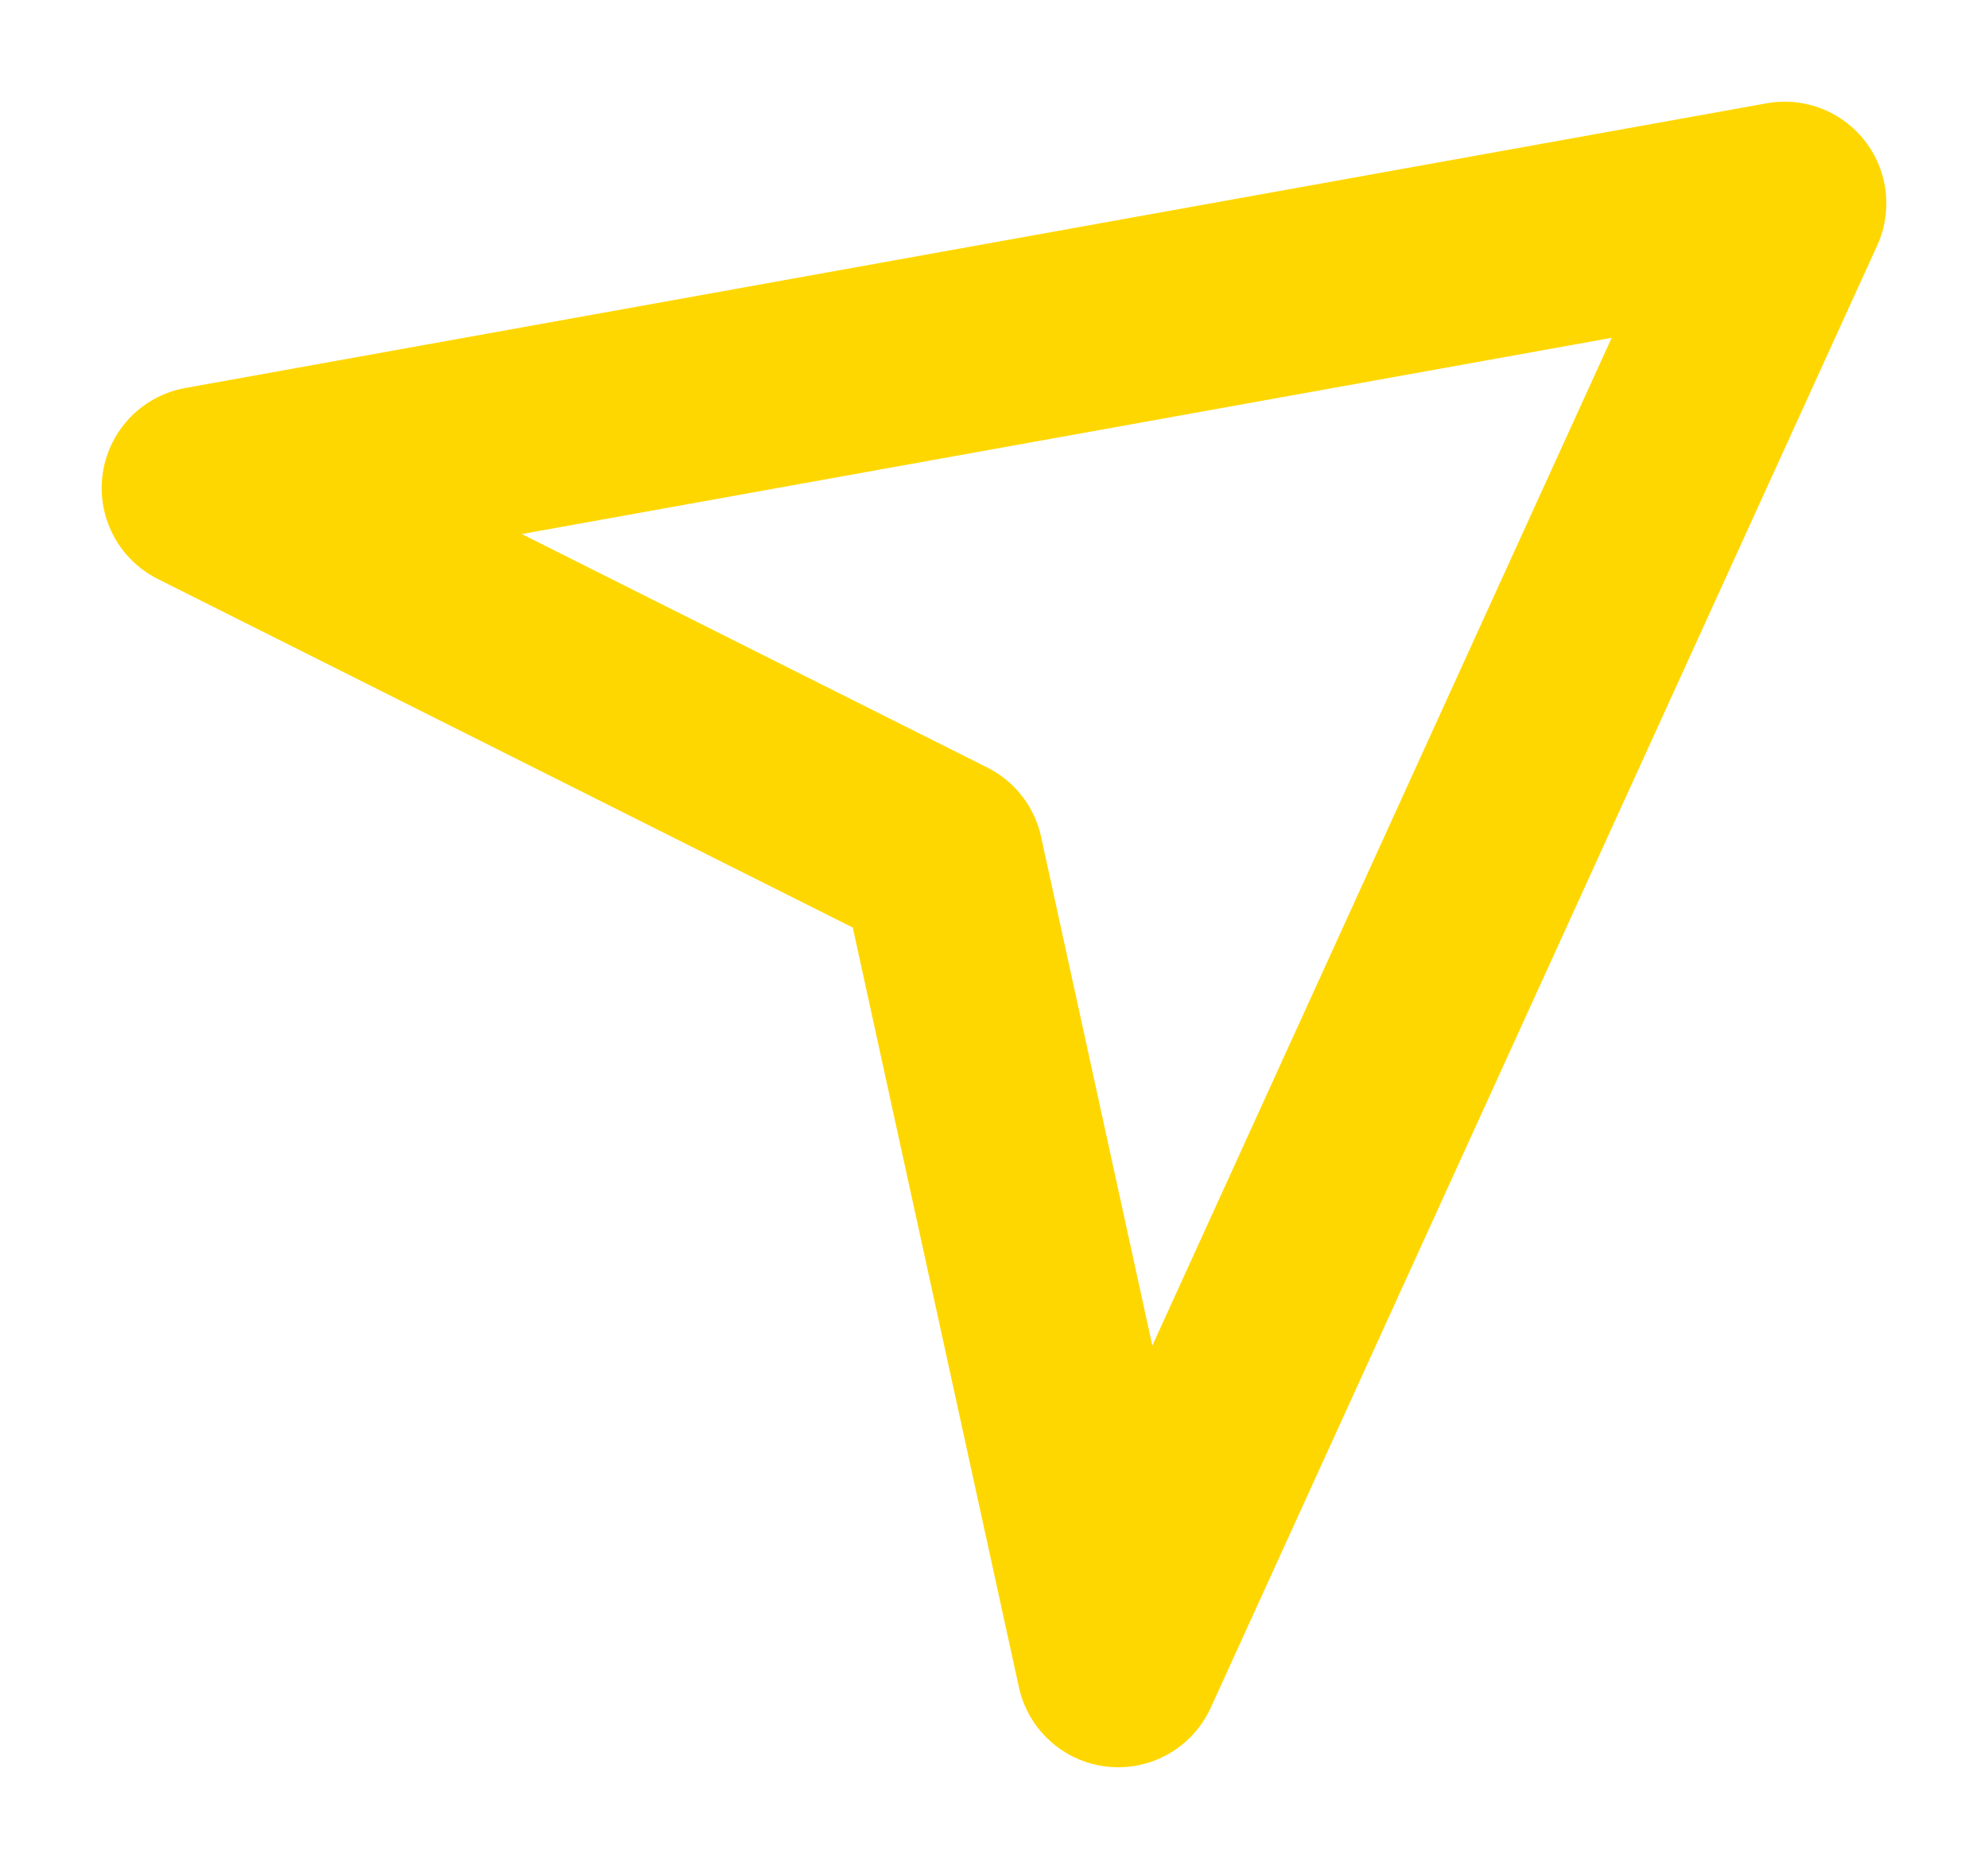 <?xml version="1.0" encoding="UTF-8"?> <svg xmlns="http://www.w3.org/2000/svg" viewBox="1984.959 2486.186 29.332 27.572" width="29.332" height="27.572"><path fill="none" stroke="#ffd700" fill-opacity="1" stroke-width="3" stroke-opacity="1" color="rgb(51, 51, 51)" stroke-linejoin="round" id="tSvg17d7fd29bcc" title="Path 4" d="M 2011.291 2489.186 C 2003.513 2490.586 1995.736 2491.986 1987.959 2493.386 C 1991.591 2495.207 1995.222 2497.028 1998.854 2498.85 C 1999.722 2502.819 2000.59 2506.788 2001.458 2510.757C 2004.736 2503.567 2008.013 2496.376 2011.291 2489.186Z"></path><defs> </defs></svg> 